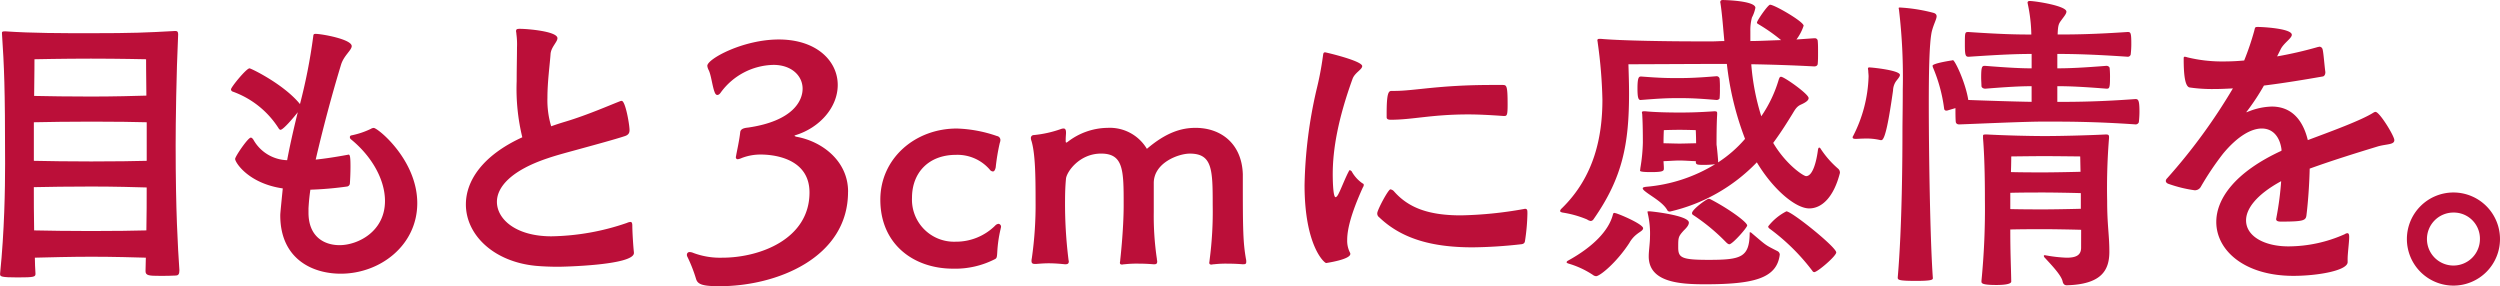 <svg xmlns="http://www.w3.org/2000/svg" width="399.469" height="45.734" viewBox="0 0 399.469 45.734"><g transform="translate(-802.676 -523.433)"><path d="M831.329,564.773c0,.6-.3.7-.6.7-.7.05-1.655.05-2.5.05-1.753,0-2.3-.05-2.3-.753,0-.75.05-1.451.05-2.152-1.6-.05-5.21-.152-8.717-.152-3.206,0-6.912.1-9.017.152,0,.852.05,1.653.1,2.555,0,.5-.149.6-2.855.6-2.6,0-2.8-.149-2.8-.5v-.1c.7-6.863.8-13.526.8-17.584,0-12.373-.15-15.428-.5-20.788v-.1c0-.15,0-.251.5-.251,4.36.3,9.019.3,13.726.3,6.663,0,8.867-.1,13.376-.351h.15c.3,0,.4.152.4.551-.3,6.362-.4,14.227-.4,17.684,0,10.57.351,16.331.6,19.988Zm-5.21-23.794c-1.553-.05-5.21-.1-8.815-.1-3.308,0-7.164.05-9.219.1v6.162c2.056.05,5.861.1,9.168.1,3.607,0,7.264-.05,8.867-.1ZM817.3,551.249c-3.308,0-7.164.05-9.219.1,0,2.1,0,4.408.05,6.911,2.054.052,5.861.1,9.067.1,3.607,0,7.264-.05,8.867-.1.05-2.5.05-4.807.05-6.861C824.566,551.35,820.909,551.249,817.3,551.249Zm8.715-20.337s-4.358-.1-8.817-.1-9.015.1-9.015.1,0,2.3-.052,5.86c2.054.05,5.861.1,9.117.1,3.557,0,7.214-.1,8.817-.15C826.019,533.165,826.019,530.912,826.019,530.912Z" transform="translate(0 1.989)" fill="#bb0f39"/><path d="M837.159,555.226c0,3.907,2.555,5.21,4.959,5.21,2.906,0,7.264-2.154,7.264-7.063,0-3.306-2.006-7.063-5.46-9.869a.433.433,0,0,1-.15-.3.275.275,0,0,1,.2-.3,12.949,12.949,0,0,0,3.156-1.052.951.951,0,0,1,.451-.15c.651,0,6.961,5.11,6.961,12.023,0,6.763-5.96,11.271-12.222,11.271-4.659,0-9.668-2.456-9.668-9.318,0-.2,0-.351.4-4.308-5.509-.8-7.613-4.158-7.613-4.709,0-.4,2.052-3.407,2.5-3.407.15,0,.249.1.4.3a6.4,6.4,0,0,0,5.41,3.306c.4-2.154.9-4.358,1.5-6.863l.2-.8c-.5.651-2.3,2.805-2.755,2.805-.1,0-.149-.05-.25-.15a14.476,14.476,0,0,0-7.413-5.961.378.378,0,0,1-.252-.351c0-.351,2.455-3.356,2.957-3.356.249,0,5.509,2.555,8.064,5.711a88.158,88.158,0,0,0,2.106-10.719c.048-.4.048-.5.4-.5.952,0,5.761.853,5.761,1.954,0,.651-1.252,1.5-1.7,2.956-2.253,7.414-3.655,13.476-4.056,15.179,1.453-.15,3.106-.4,5.01-.751a2.164,2.164,0,0,0,.25-.05c.251,0,.3.6.3,1.954,0,.9-.05,2.054-.1,2.705a.537.537,0,0,1-.5.451,54.64,54.64,0,0,1-5.809.5q-.225,1.5-.3,3.006Z" transform="translate(14.81 2.17)" fill="#bb0f39"/><path d="M874.106,562.01c0,2-11.722,2.2-11.973,2.2-1.352,0-2.6-.048-3.707-.149-6.761-.653-11.17-4.96-11.17-9.819,0-3.757,2.655-7.815,9.016-10.72a32.743,32.743,0,0,1-.9-8.967c0-2.054.052-3.956.052-5.41a12.239,12.239,0,0,0-.1-2.154c0-.2-.05-.3-.05-.4,0-.351.15-.4.6-.4,1.252,0,6.013.4,6.013,1.5,0,.6-1,1.4-1.1,2.5-.1,1.6-.5,4.358-.5,7.013a14.412,14.412,0,0,0,.6,4.559c.7-.25,1.453-.5,2.3-.751,3.508-1.052,7.266-2.705,8.717-3.256a.544.544,0,0,1,.25-.05c.6,0,1.252,3.807,1.252,4.659,0,.451-.15.8-.852,1-1.353.451-4.659,1.353-7.214,2.054-1.8.5-3.557.952-5.01,1.453-5.861,1.954-8.114,4.609-8.114,6.963,0,2.755,3,5.51,8.715,5.51A38.616,38.616,0,0,0,873,557.2a1.52,1.52,0,0,1,.551-.15c.2,0,.3.15.3.6,0,1,.15,3.356.25,4.208Z" transform="translate(29.862 1.848)" fill="#bb0f39"/><path d="M894.154,551.558c0,10.52-11.37,15.077-20.539,15.077-2.755,0-3.505-.3-3.757-1.2a23.756,23.756,0,0,0-1.4-3.557.529.529,0,0,1-.052-.25.42.42,0,0,1,.453-.451,1.714,1.714,0,0,1,.6.15,12.193,12.193,0,0,0,4.609.751c5.961,0,13.927-2.956,13.927-10.42,0-5.811-6.461-6.062-7.765-6.062a8.307,8.307,0,0,0-3.056.551,2.312,2.312,0,0,1-.65.2c-.15,0-.3-.1-.3-.351a2.17,2.17,0,0,0,.05-.25c.15-.852.5-2.355.651-3.707.05-.6.752-.7,1.252-.751,7.214-1.052,8.717-4.308,8.717-6.212,0-2.054-1.753-3.806-4.657-3.806a10.681,10.681,0,0,0-8.416,4.407c-.2.3-.4.4-.553.4-.2,0-.351-.2-.449-.5-.351-.9-.551-2.755-.952-3.507a1.872,1.872,0,0,1-.2-.651c0-1.1,5.711-4.208,11.422-4.208,6.062,0,9.418,3.457,9.418,7.266,0,3.555-2.856,6.811-6.713,8.014a.571.571,0,0,0-.2.1c0,.05.15.1.25.15,4.258.751,8.316,3.958,8.316,8.767Z" transform="translate(44.029 2.531)" fill="#bb0f39"/><path d="M898.537,558.125c-6.31,0-11.622-3.908-11.622-11.021,0-6.562,5.51-11.372,12.223-11.372a21.372,21.372,0,0,1,6.412,1.2.645.645,0,0,1,.551.651,1.464,1.464,0,0,1-.1.451,32.769,32.769,0,0,0-.651,3.908c-.1.451-.25.651-.451.651a.683.683,0,0,1-.5-.3,6.813,6.813,0,0,0-5.409-2.354c-4.31,0-7.015,2.805-7.015,6.863a6.721,6.721,0,0,0,6.963,7.013,8.878,8.878,0,0,0,6.312-2.555.87.87,0,0,1,.551-.3.458.458,0,0,1,.4.5c0,.1-.05.15-.05.25a20.676,20.676,0,0,0-.553,3.807c-.048.852-.1.95-.4,1.1A13.9,13.9,0,0,1,898.537,558.125Z" transform="translate(56.427 8.238)" fill="#bb0f39"/><path d="M935.179,557.464c-.6-.052-1.453-.1-2.4-.1a16.584,16.584,0,0,0-2.2.1c-.2,0-.3.048-.4.048-.25,0-.351-.1-.351-.3,0-.1.05-.252.05-.4a59.1,59.1,0,0,0,.5-8.817c0-5.661-.05-8.216-3.657-8.216-1.8,0-5.761,1.453-5.761,4.709v4.659a46.687,46.687,0,0,0,.5,7.463c0,.152.05.3.05.4,0,.351-.15.451-.451.451h-.15c-.651-.052-1.453-.1-2.354-.1a17.752,17.752,0,0,0-2.254.1c-.2,0-.3.048-.4.048-.249,0-.351-.1-.351-.3,0-.1.05-.252.05-.4,0-.05.551-4.761.551-8.817,0-5.51,0-8.216-3.607-8.216-3.505,0-5.51,2.956-5.609,4.008-.1,1-.15,2.2-.15,3.457a72.075,72.075,0,0,0,.549,9.466c0,.1.05.2.05.3,0,.351-.2.451-.5.451h-.15c-.551-.052-1.5-.152-2.607-.152-.6,0-1.3.052-1.9.1h-.3c-.3,0-.5-.1-.5-.451a1.777,1.777,0,0,1,.049-.451,60.052,60.052,0,0,0,.6-9.166c0-4.058-.052-7.514-.651-9.568a1.468,1.468,0,0,1-.1-.451.457.457,0,0,1,.453-.5,18.09,18.09,0,0,0,4.307-.952,1.484,1.484,0,0,1,.452-.1c.25,0,.4.15.4.651v.15c-.05.7-.05.852-.05,1.2,0,.2.05.25.1.25s.1-.05.2-.1a10.6,10.6,0,0,1,6.412-2.254,6.889,6.889,0,0,1,6.262,3.356c3.106-2.655,5.561-3.356,7.763-3.356,4.108,0,7.416,2.555,7.566,7.414v1.553c0,7.364.05,9.418.5,11.971a1.732,1.732,0,0,1,.05.451c0,.3-.1.4-.4.4Z" transform="translate(66.073 8.198)" fill="#bb0f39"/><path d="M936.974,549.632a.8.8,0,0,1-.15.4c-1.955,4.308-2.5,6.813-2.5,8.366a4.158,4.158,0,0,0,.449,2.054.364.364,0,0,1,.052.2c0,.9-3.859,1.454-3.859,1.454-.3,0-3.455-2.755-3.455-12.474a73.065,73.065,0,0,1,1.9-15.179,49.911,49.911,0,0,0,1.05-5.51c.052-.4.1-.5.351-.5.1,0,5.911,1.353,5.911,2.2,0,.551-1.2,1.052-1.551,2.054-2.3,6.362-3.158,11.221-3.158,15.229,0,.2,0,3.657.453,3.657.149,0,.351-.251.551-.7.249-.451,1.052-2.5,1.551-3.407.052-.15.1-.2.2-.2.052,0,.1.05.252.15a5.6,5.6,0,0,0,1.753,1.954A.256.256,0,0,1,936.974,549.632Zm26.148,4.559a32.067,32.067,0,0,1-.4,4.458c-.052.251-.2.4-.551.451a74.886,74.886,0,0,1-7.815.5c-6.312,0-11.271-1.3-14.927-4.809a.73.73,0,0,1-.3-.651c0-.5,1.753-3.807,2.1-3.807a.952.952,0,0,1,.6.351c2.3,2.6,5.51,3.807,10.67,3.807a62.953,62.953,0,0,0,9.969-1,2.245,2.245,0,0,0,.25-.05c.351,0,.4.2.4.551Zm-3.807-15.58c-2.154-.15-4.008-.25-5.611-.25-5.911,0-8.917.852-12.424.852-.4,0-.651-.1-.651-.4v-.551c0-3.356.3-3.657.8-3.657h.449c3.206,0,7.063-.95,15.58-.95h1.7c.65,0,.8.1.8,3.154,0,1.6-.1,1.8-.5,1.8Z" transform="translate(83.617 3.355)" fill="#bb0f39"/><path d="M976.651,549.681a14.425,14.425,0,0,1-1.6.1c-1.3,0-1.4-.05-1.4-.551v-.05c-.6,0-1.8-.1-2.6-.1s-1.954.1-2.556.1c0,.351.052.7.052,1.152,0,.4-.052.6-2.056.6-1.7,0-1.753-.15-1.753-.25a2.616,2.616,0,0,0,.052-.4,27.467,27.467,0,0,0,.4-4.058c0-3.206-.1-4.308-.1-4.509,0-.1-.05-.2-.05-.3,0-.15.1-.2.3-.2h.249c1.5.15,3.659.2,5.51.2,1.8,0,3.206-.05,5.511-.2.351,0,.451.05.451.3v.15c0,.25-.1,1.152-.1,4.759a2.769,2.769,0,0,0,.05.451c0,.15.05.3.2,2.154v.351a20.015,20.015,0,0,0,4.308-3.757,47.955,47.955,0,0,1-2.906-11.973h-2.354c-2.553,0-11.32.052-13.376.052.05,1.651.1,3.154.1,4.607,0,8.065-1,13.476-5.661,20.138a.614.614,0,0,1-.451.3,1.41,1.41,0,0,1-.6-.25,16.67,16.67,0,0,0-3.907-1.1c-.25-.05-.4-.15-.4-.25a.735.735,0,0,1,.249-.4c5.262-5.11,6.514-11.572,6.514-17.383a75.575,75.575,0,0,0-.751-9.117c0-.15-.052-.251-.052-.351,0-.2.1-.25.3-.25h.3c3.356.3,10.921.4,15.578.4h2.254c.5,0,1.1-.052,1.853-.052l-.15-1.651c-.15-1.805-.3-3.258-.451-4.258,0-.1-.05-.2-.05-.3,0-.251.15-.351.4-.351.15,0,5.212.1,5.212,1.252a5.747,5.747,0,0,1-.553,1.551,7.923,7.923,0,0,0-.25,2.154v1.6c1.453,0,3.106-.1,4.909-.15a27.992,27.992,0,0,0-3.557-2.5c-.15-.1-.3-.149-.3-.3,0-.3,1.753-2.854,2.1-2.854.7,0,5.36,2.7,5.36,3.356a7.5,7.5,0,0,1-1.152,2.2l2.855-.2h.1a.448.448,0,0,1,.451.451c.05.5.05,1.152.05,1.8s0,1.3-.05,1.8c0,.3-.25.451-.551.451-3.757-.2-7.214-.3-10.069-.349a37.056,37.056,0,0,0,1.6,8.314,20.633,20.633,0,0,0,2.805-5.911c.1-.25.15-.4.351-.4.5,0,4.408,2.755,4.408,3.406,0,.451-.7.8-1.252,1.052-.653.3-.9.751-1.352,1.5-.651,1.052-1.653,2.705-3.056,4.609,2,3.406,4.809,5.31,5.26,5.31,1.052,0,1.653-2.3,1.9-4.258.05-.2.1-.3.2-.3a.271.271,0,0,1,.2.15,14.986,14.986,0,0,0,2.8,3.206.83.83,0,0,1,.3.7c-1,3.907-2.905,5.661-4.909,5.661-2.154,0-5.761-3.006-8.366-7.364a27.911,27.911,0,0,1-13.876,7.865.435.435,0,0,1-.449-.25c-.7-1.252-2.657-2.254-3.557-3.006-.251-.2-.351-.351-.351-.451,0-.15.2-.2.549-.25a25.064,25.064,0,0,0,11.023-3.607Zm-19.437,17.684a14.214,14.214,0,0,0-3.856-1.8c-.2-.052-.351-.15-.351-.2,0-.1.05-.2.249-.3,3.909-2.153,6.514-4.757,7.164-7.413.052-.15.1-.2.252-.2.05,0,.1.05.2.05,1.1.351,4.357,1.8,4.357,2.4,0,.351-.5.553-1,.953a4.6,4.6,0,0,0-1.2,1.4c-2.056,3.156-4.709,5.308-5.312,5.308A.893.893,0,0,1,957.214,567.365ZM977,539.412c-3.006-.251-4.206-.3-6.16-.3-1.753,0-2.907.05-6.011.3-.352,0-.5-.351-.5-1.853,0-1.854.252-1.9.6-1.9,3.154.25,4.357.25,5.911.25,1.7,0,3.1-.05,6.16-.3a.5.5,0,0,1,.453.4,15.1,15.1,0,0,1,.048,1.553,14.588,14.588,0,0,1-.048,1.553C977.455,539.312,977.1,539.412,977,539.412Zm-10.871,24.9c0-.753.2-2.1.2-3.006a14.3,14.3,0,0,0-.351-3.757,2.174,2.174,0,0,0-.05-.25c0-.1.05-.1.351-.1.252,0,6.262.651,6.262,1.8,0,.451-.449.9-.852,1.3-.85.952-.85,1.1-.85,2.655,0,1.653.5,2,4.858,2,5.21,0,6.512-.4,6.562-4.26,0-.1,0-.149.05-.149.1,0,.2.05.351.2,2.355,2,2.054,1.8,4.008,2.8a.665.665,0,0,1,.4.553c-.451,3.806-4.108,4.759-11.921,4.759-3.908,0-9.019-.25-9.019-4.459Zm7.566-18.185c0-.852-.052-1.9-.052-1.9s-1.4-.05-2.6-.05-2.5.05-2.5.05-.052.9-.052,2v.1c.651,0,1.855.05,2.556.05s2-.05,2.655-.05Zm4.807,16.031a31.226,31.226,0,0,0-5.26-4.358.362.362,0,0,1-.2-.3c0-.6,2.355-2.3,2.655-2.3a.718.718,0,0,1,.351.1c3.056,1.6,5.811,3.657,5.811,4.158,0,.351-2.354,3.006-2.855,3.006C978.856,562.456,978.707,562.356,978.5,562.155Zm14.077,4.759a.37.37,0,0,1-.3-.2,33.179,33.179,0,0,0-6.861-6.763.424.424,0,0,1-.2-.351,8.7,8.7,0,0,1,2.906-2.4c.852,0,7.965,5.711,7.965,6.563C996.088,564.358,993.083,566.914,992.582,566.914Z" transform="translate(99.995)" fill="#bb0f39"/><path d="M984.41,545.764a9.585,9.585,0,0,0-2.555-.25c-.551,0-1.1.05-1.4.05s-.5-.05-.5-.25a.185.185,0,0,1,.05-.15,22.146,22.146,0,0,0,2.5-9.568c0-.3-.05-.6-.05-.852,0-.15-.05-.3-.05-.4a.183.183,0,0,1,.2-.2c.4,0,4.908.451,4.908,1.2,0,.3-.4.7-.65,1.05a2.769,2.769,0,0,0-.451,1.453c-.651,4.559-1.252,7.915-1.854,7.915Zm3.507-1.653c0-1.152.05-3.557.05-6.412a91.753,91.753,0,0,0-.6-12.723,2.043,2.043,0,0,0-.052-.25c0-.152.052-.152.2-.152a26.862,26.862,0,0,1,5.36.853c.351.1.5.3.5.551,0,.451-.449,1.2-.75,2.353-.453,1.8-.5,7.564-.5,11.672,0,7.314.2,21.641.651,27.8,0,.249-.1.451-2.607.451-2.9,0-3.006-.15-3.006-.553C987.865,559.641,987.917,548.219,987.917,544.111Zm24.746-4.458c3.306,0,7.013-.05,12.474-.451.451,0,.65.15.65,2a14.891,14.891,0,0,1-.1,1.7.545.545,0,0,1-.5.351c-6.512-.451-11.021-.451-14.628-.451-3.3,0-10.57.351-13.576.451-.449,0-.551-.3-.551-.451-.048-.551-.048-1.453-.048-2.154l-1.354.4h-.1a.33.33,0,0,1-.351-.3,24.9,24.9,0,0,0-1.753-6.512,1.261,1.261,0,0,1-.1-.351c0-.4,3.056-.852,3.056-.852.1,0,.149-.05.2-.05.3,0,2,3.507,2.453,6.362,2.557.1,7.063.25,10.119.3v-2.5c-1.7,0-3.707.1-7.412.4-.2,0-.551-.1-.6-.4,0-.351-.048-.9-.048-1.4,0-1.753.15-1.853.6-1.853,3.757.3,5.763.4,7.464.4v-2.3c-2.4,0-4.858.1-10.068.451-.5,0-.6-.251-.6-1.9,0-2.054,0-2.054.6-2.054,5.16.351,7.665.4,10.019.4a24.894,24.894,0,0,0-.551-4.807,1.97,1.97,0,0,0-.052-.25c0-.25.15-.3.4-.3,1.15.052,5.809.8,5.809,1.7,0,.351-.4.8-.8,1.354s-.551.7-.6,2.3c2.956,0,5.911-.048,11.171-.4.5,0,.6.1.6,1.954a14.565,14.565,0,0,1-.1,1.651.481.481,0,0,1-.451.351c-5.11-.351-8.366-.451-11.271-.451v2.3c1.954,0,4.058-.1,7.865-.4.2,0,.5.15.5.4a15.639,15.639,0,0,1,.05,1.653c0,1.553-.15,1.6-.551,1.6-3.757-.3-5.861-.4-7.865-.4Zm3.807,20.439c-1.551-.05-4.757-.1-5.86-.1-.953,0-3.609,0-5.462.05,0,3.906.1,5.409.152,8.316,0,.5-1.6.551-2.354.551-2.256,0-2.406-.252-2.406-.551v-.1a118.456,118.456,0,0,0,.551-13.075c0-1.453,0-6.062-.3-9.719v-.351c0-.2.05-.25.4-.25h.3c2.8.15,6.663.25,9.166.25,2.4,0,6.613-.1,9.668-.25h.15c.351,0,.451.1.451.4v.15a99.183,99.183,0,0,0-.3,10.069c0,3.958.351,5.36.351,8.114,0,2.957-1.252,5.212-6.813,5.36-.3,0-.551-.149-.651-.6-.2-1-1.8-2.655-2.856-3.807a.433.433,0,0,1-.15-.3c0-.05.05-.1.15-.1s.2.05.3.05a22.347,22.347,0,0,0,3.206.351c1.5,0,2.3-.4,2.3-1.6Zm-.05-5.861c-1.553-.05-4.707-.1-5.81-.1-1,0-3.757,0-5.462.05v2.6c1.905.05,4.659.05,5.462.05.95,0,4.206-.05,5.81-.1Zm-.1-5.861s-4.158-.05-5.761-.05-5.258.05-5.258.05,0,1.152-.05,2.5c1.752.05,4.457.05,5.308.05.953,0,4.158-.05,5.811-.1Z" transform="translate(118.748 0.06)" fill="#bb0f39"/><path d="M1038.976,563.583c0,1.351-4.759,2.2-8.667,2.2-7.815,0-12.322-4.059-12.322-8.616,0-3.707,3.006-7.965,10.418-11.372v-.25c-.3-2.1-1.453-3.306-3.154-3.306-1.655,0-3.859,1.2-6.212,4.058a46.409,46.409,0,0,0-3.557,5.31,1.085,1.085,0,0,1-.952.5,20.868,20.868,0,0,1-4.108-1c-.351-.1-.5-.3-.5-.5a.611.611,0,0,1,.2-.4,91.134,91.134,0,0,0,10.52-14.377c-1,.05-2,.1-3.007.1a24.8,24.8,0,0,1-3.907-.25c-.8-.15-.95-2.354-.95-4.559,0-.25,0-.351.2-.351a2.4,2.4,0,0,1,.4.1,23.333,23.333,0,0,0,5.861.653c1.054,0,2.106-.052,3.206-.152a43.175,43.175,0,0,0,1.6-4.709c.152-.6.1-.65.6-.65.8,0,5.41.251,5.41,1.252,0,.549-1.252,1.3-1.752,2.253l-.6,1.2a62.827,62.827,0,0,0,6.512-1.5,2.092,2.092,0,0,0,.25-.052.527.527,0,0,1,.5.4c.15.451.3,2.6.451,3.657,0,.6-.351.7-.4.7-2.855.5-6.162,1.052-9.416,1.453a35.52,35.52,0,0,1-2.557,3.907c-.15.2-.25.3-.25.351h.05c.05,0,.2-.1.4-.15a10.564,10.564,0,0,1,3.609-.751c3.1,0,4.958,2.054,5.759,5.36,3.607-1.352,8.566-3.156,10.52-4.408a.711.711,0,0,1,.3-.1c.651,0,3.006,3.857,3.006,4.508,0,.752-1.152.6-2.607,1-3.6,1.1-7.312,2.254-10.919,3.557-.05,2.4-.25,5.26-.5,7.314-.1.95-.25,1.152-4.106,1.152-.551,0-.753-.15-.753-.4,0-.1.052-.2.052-.3a48.739,48.739,0,0,0,.75-5.761c-3.956,2.154-5.609,4.408-5.609,6.26,0,2.557,2.954,4.16,6.761,4.16a22.164,22.164,0,0,0,9.017-1.954.8.8,0,0,1,.4-.152c.2,0,.3.152.3.6,0,.852-.25,2.6-.25,3.557Z" transform="translate(138.824 1.728)" fill="#bb0f39"/><path d="M1032.991,549.266a7.439,7.439,0,1,1,7.464,7.464A7.441,7.441,0,0,1,1032.991,549.266Zm11.672,0a4.17,4.17,0,0,0-4.208-4.208,4.233,4.233,0,1,0,4.208,4.208Z" transform="translate(154.276 12.338)" fill="#bb0f39"/></g></svg>